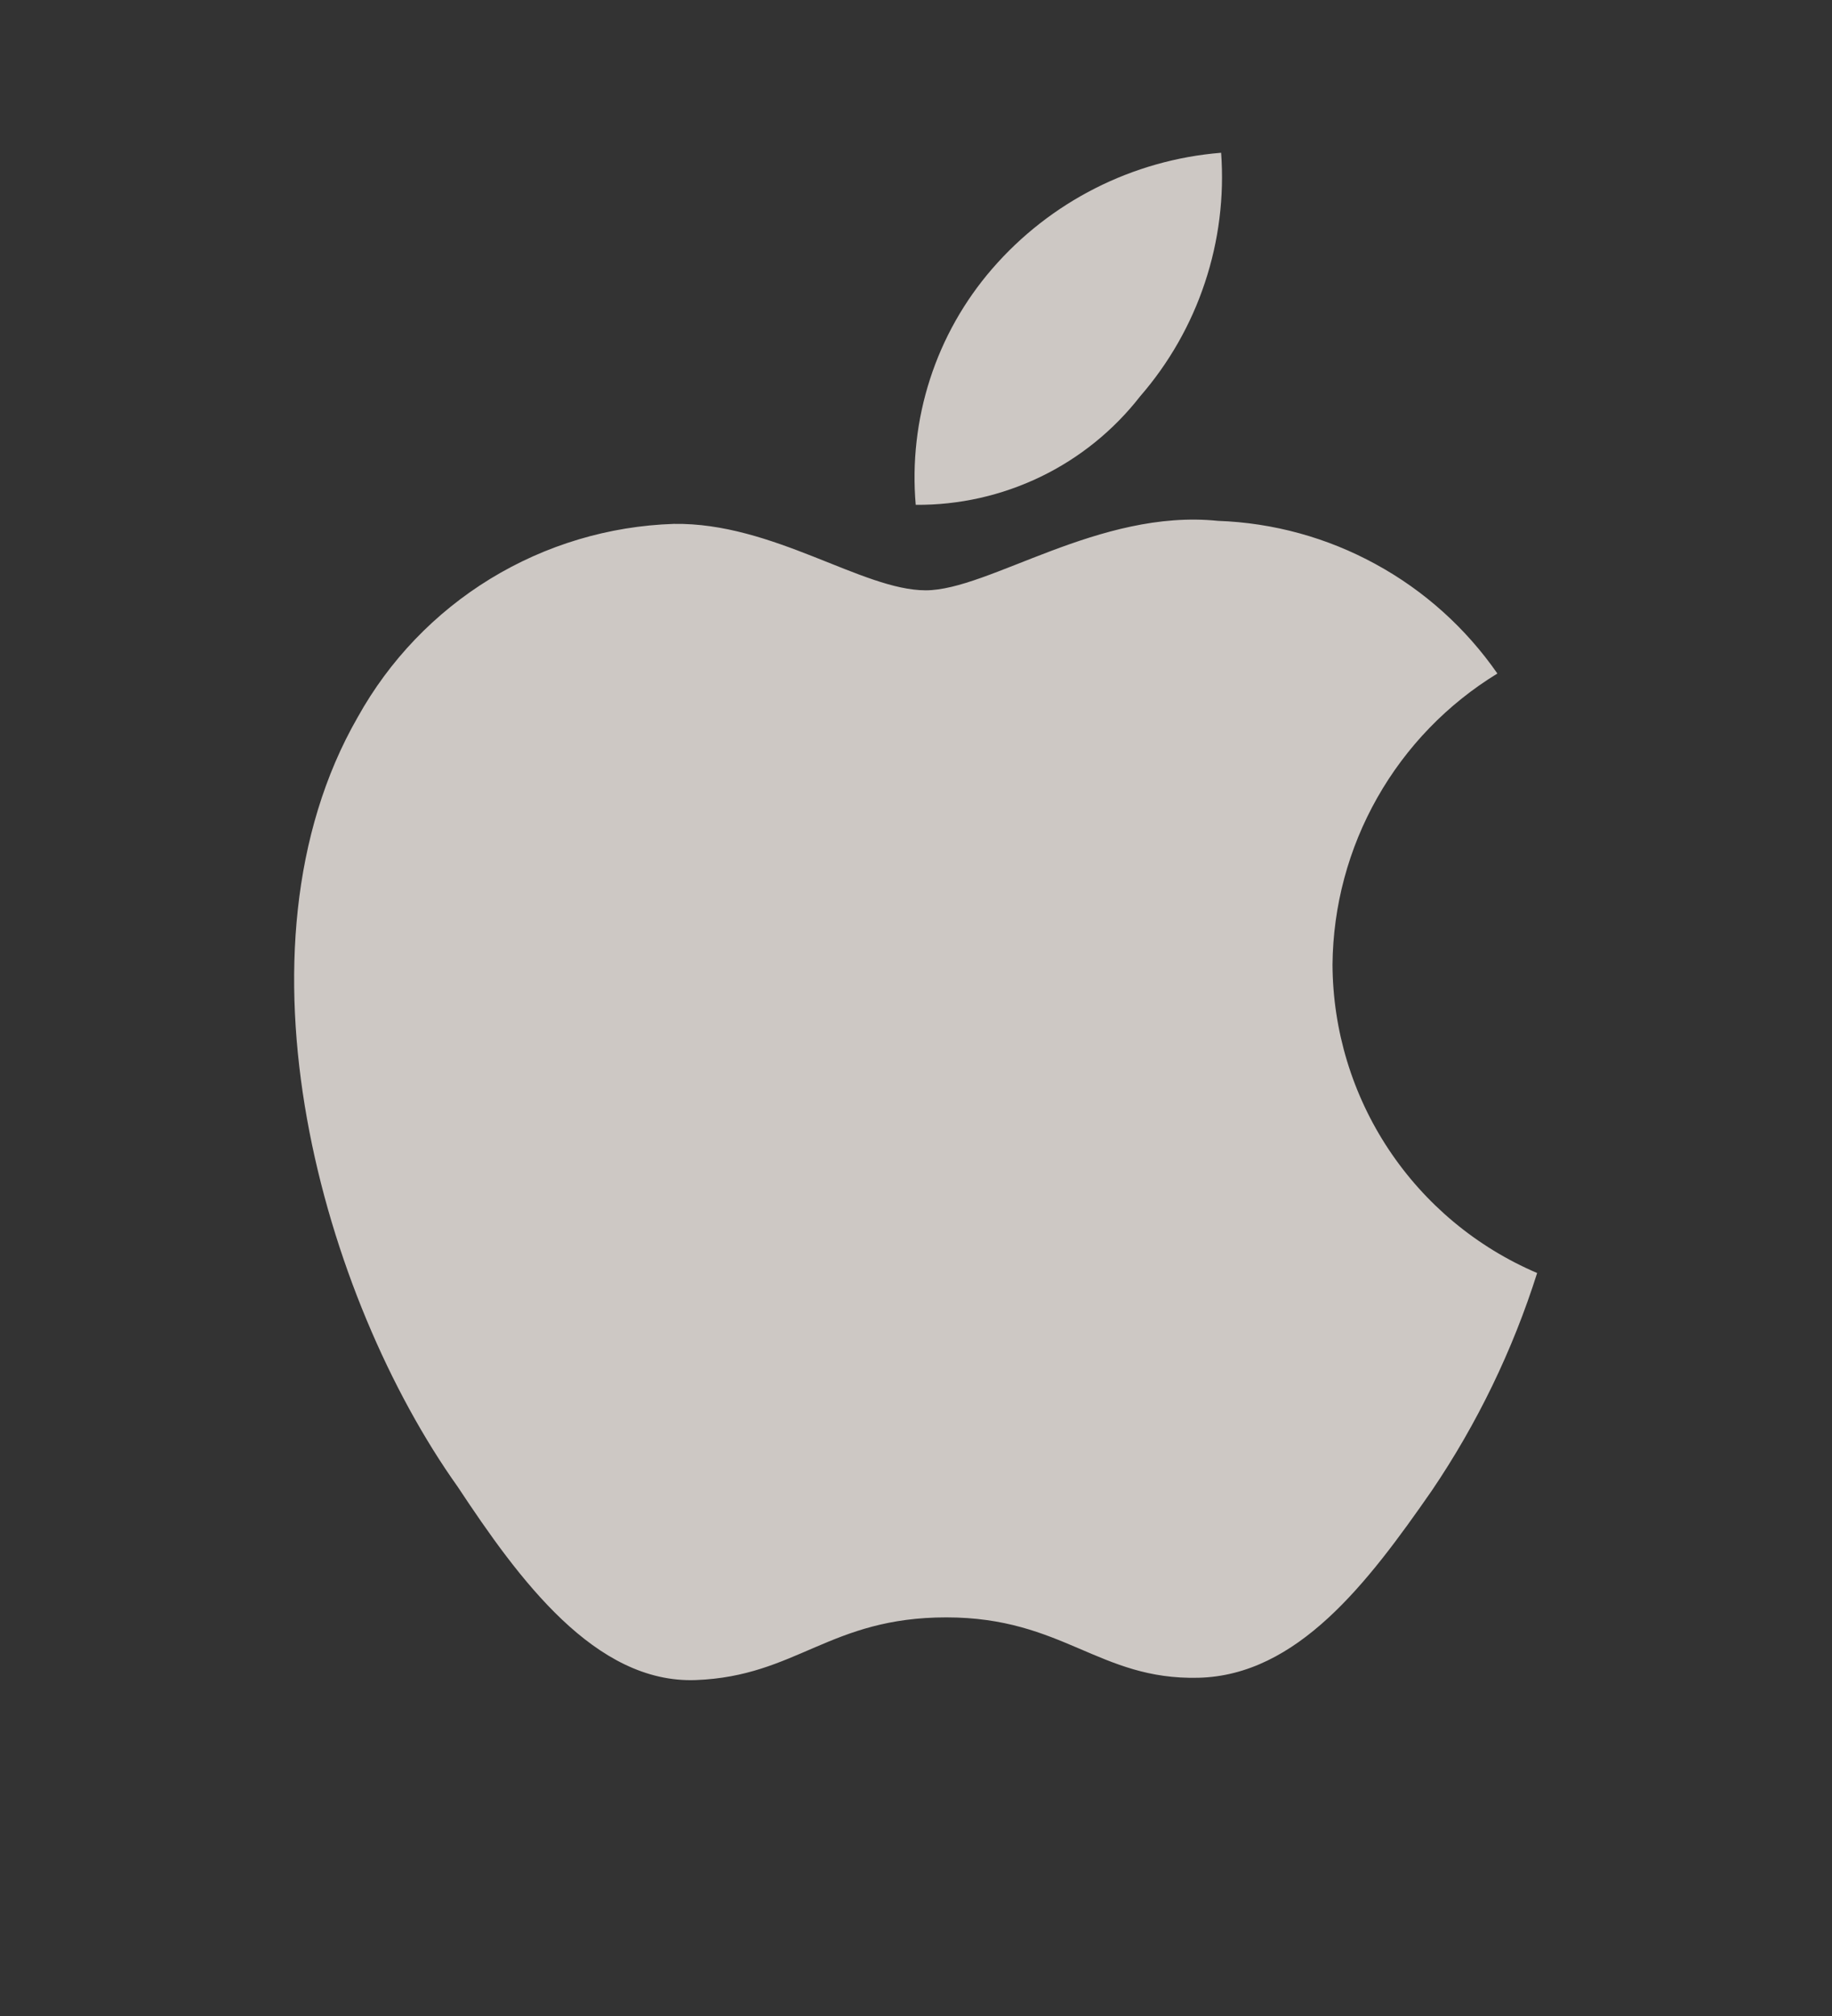 <svg width="20" height="22" viewBox="0 0 20 22" fill="none" xmlns="http://www.w3.org/2000/svg">
<rect x="0" y="0" width="20" height="22" fill="#333333" stroke="none"/>
<g opacity="0.8">
<path d="M12.447 4.325C12.762 3.962 13.003 3.54 13.154 3.084C13.306 2.628 13.366 2.146 13.331 1.667C12.364 1.745 11.466 2.2 10.831 2.934C10.527 3.285 10.296 3.694 10.153 4.137C10.01 4.579 9.957 5.046 9.997 5.509C10.469 5.513 10.935 5.408 11.36 5.203C11.785 4.998 12.157 4.697 12.447 4.325ZM14.547 10.525C14.553 9.887 14.721 9.26 15.036 8.705C15.351 8.149 15.802 7.683 16.347 7.35C16.003 6.855 15.549 6.446 15.019 6.157C14.49 5.867 13.9 5.705 13.297 5.684C11.997 5.55 10.797 6.442 10.106 6.442C9.414 6.442 8.439 5.7 7.356 5.717C6.647 5.74 5.957 5.947 5.353 6.316C4.748 6.686 4.25 7.206 3.906 7.825C2.439 10.375 3.531 14.167 4.997 16.225C5.664 17.234 6.497 18.375 7.597 18.334C8.697 18.292 9.056 17.65 10.331 17.65C11.606 17.65 11.997 18.334 13.081 18.309C14.164 18.284 14.931 17.275 15.631 16.267C16.127 15.535 16.514 14.735 16.781 13.892C16.12 13.61 15.557 13.141 15.16 12.543C14.763 11.945 14.55 11.243 14.547 10.525Z" fill="#F4EDE9"/>
</g>
</svg>
